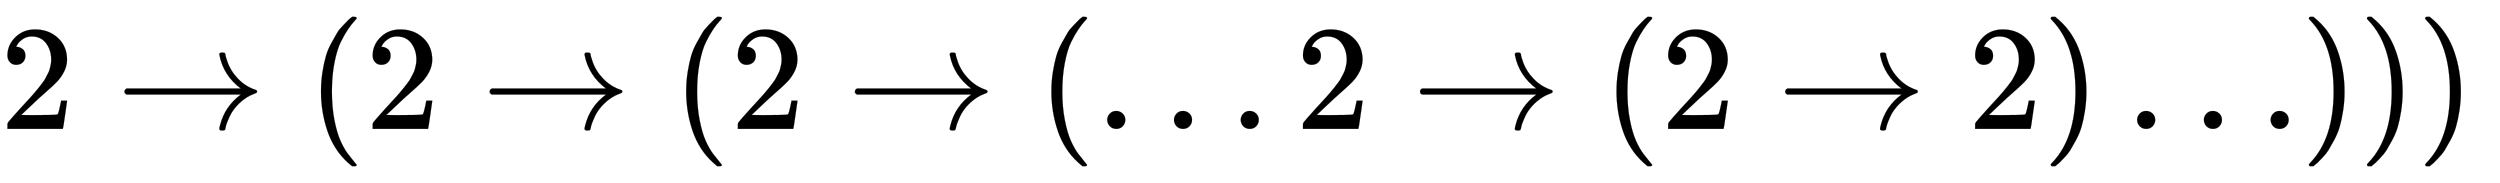 <svg xmlns:xlink="http://www.w3.org/1999/xlink" width="38.89ex" height="2.843ex" style="vertical-align: -0.838ex; margin-right: -0.387ex;" viewBox="0 -863.1 16744.3 1223.9" role="img" focusable="false" xmlns="http://www.w3.org/2000/svg" aria-labelledby="MathJax-SVG-1-Title">
<title id="MathJax-SVG-1-Title">{\displaystyle 2\rightarrow (2\rightarrow (2\rightarrow (\ldots 2\rightarrow (2\rightarrow 2)\ldots )))\,\!}</title>
<defs aria-hidden="true">
<path stroke-width="1" id="E1-MJMAIN-32" d="M109 429Q82 429 66 447T50 491Q50 562 103 614T235 666Q326 666 387 610T449 465Q449 422 429 383T381 315T301 241Q265 210 201 149L142 93L218 92Q375 92 385 97Q392 99 409 186V189H449V186Q448 183 436 95T421 3V0H50V19V31Q50 38 56 46T86 81Q115 113 136 137Q145 147 170 174T204 211T233 244T261 278T284 308T305 340T320 369T333 401T340 431T343 464Q343 527 309 573T212 619Q179 619 154 602T119 569T109 550Q109 549 114 549Q132 549 151 535T170 489Q170 464 154 447T109 429Z"></path>
<path stroke-width="1" id="E1-MJMAIN-2192" d="M56 237T56 250T70 270H835Q719 357 692 493Q692 494 692 496T691 499Q691 511 708 511H711Q720 511 723 510T729 506T732 497T735 481T743 456Q765 389 816 336T935 261Q944 258 944 250Q944 244 939 241T915 231T877 212Q836 186 806 152T761 85T740 35T732 4Q730 -6 727 -8T711 -11Q691 -11 691 0Q691 7 696 25Q728 151 835 230H70Q56 237 56 250Z"></path>
<path stroke-width="1" id="E1-MJMAIN-28" d="M94 250Q94 319 104 381T127 488T164 576T202 643T244 695T277 729T302 750H315H319Q333 750 333 741Q333 738 316 720T275 667T226 581T184 443T167 250T184 58T225 -81T274 -167T316 -220T333 -241Q333 -250 318 -250H315H302L274 -226Q180 -141 137 -14T94 250Z"></path>
<path stroke-width="1" id="E1-MJMAIN-2026" d="M78 60Q78 84 95 102T138 120Q162 120 180 104T199 61Q199 36 182 18T139 0T96 17T78 60ZM525 60Q525 84 542 102T585 120Q609 120 627 104T646 61Q646 36 629 18T586 0T543 17T525 60ZM972 60Q972 84 989 102T1032 120Q1056 120 1074 104T1093 61Q1093 36 1076 18T1033 0T990 17T972 60Z"></path>
<path stroke-width="1" id="E1-MJMAIN-29" d="M60 749L64 750Q69 750 74 750H86L114 726Q208 641 251 514T294 250Q294 182 284 119T261 12T224 -76T186 -143T145 -194T113 -227T90 -246Q87 -249 86 -250H74Q66 -250 63 -250T58 -247T55 -238Q56 -237 66 -225Q221 -64 221 250T66 725Q56 737 55 738Q55 746 60 749Z"></path>
</defs>
<g stroke="currentColor" fill="currentColor" stroke-width="0" transform="matrix(1 0 0 -1 0 0)" aria-hidden="true">
 <use xlink:href="#E1-MJMAIN-32" x="0" y="0"></use>
 <use xlink:href="#E1-MJMAIN-2192" x="778" y="0"></use>
 <use xlink:href="#E1-MJMAIN-28" x="2056" y="0"></use>
 <use xlink:href="#E1-MJMAIN-32" x="2446" y="0"></use>
 <use xlink:href="#E1-MJMAIN-2192" x="3224" y="0"></use>
 <use xlink:href="#E1-MJMAIN-28" x="4502" y="0"></use>
 <use xlink:href="#E1-MJMAIN-32" x="4892" y="0"></use>
 <use xlink:href="#E1-MJMAIN-2192" x="5670" y="0"></use>
 <use xlink:href="#E1-MJMAIN-28" x="6948" y="0"></use>
 <use xlink:href="#E1-MJMAIN-2026" x="7338" y="0"></use>
 <use xlink:href="#E1-MJMAIN-32" x="8677" y="0"></use>
 <use xlink:href="#E1-MJMAIN-2192" x="9455" y="0"></use>
 <use xlink:href="#E1-MJMAIN-28" x="10733" y="0"></use>
 <use xlink:href="#E1-MJMAIN-32" x="11123" y="0"></use>
 <use xlink:href="#E1-MJMAIN-2192" x="11901" y="0"></use>
 <use xlink:href="#E1-MJMAIN-32" x="13179" y="0"></use>
 <use xlink:href="#E1-MJMAIN-29" x="13680" y="0"></use>
 <use xlink:href="#E1-MJMAIN-2026" x="14236" y="0"></use>
 <use xlink:href="#E1-MJMAIN-29" x="15409" y="0"></use>
 <use xlink:href="#E1-MJMAIN-29" x="15798" y="0"></use>
 <use xlink:href="#E1-MJMAIN-29" x="16188" y="0"></use>
</g>
</svg>